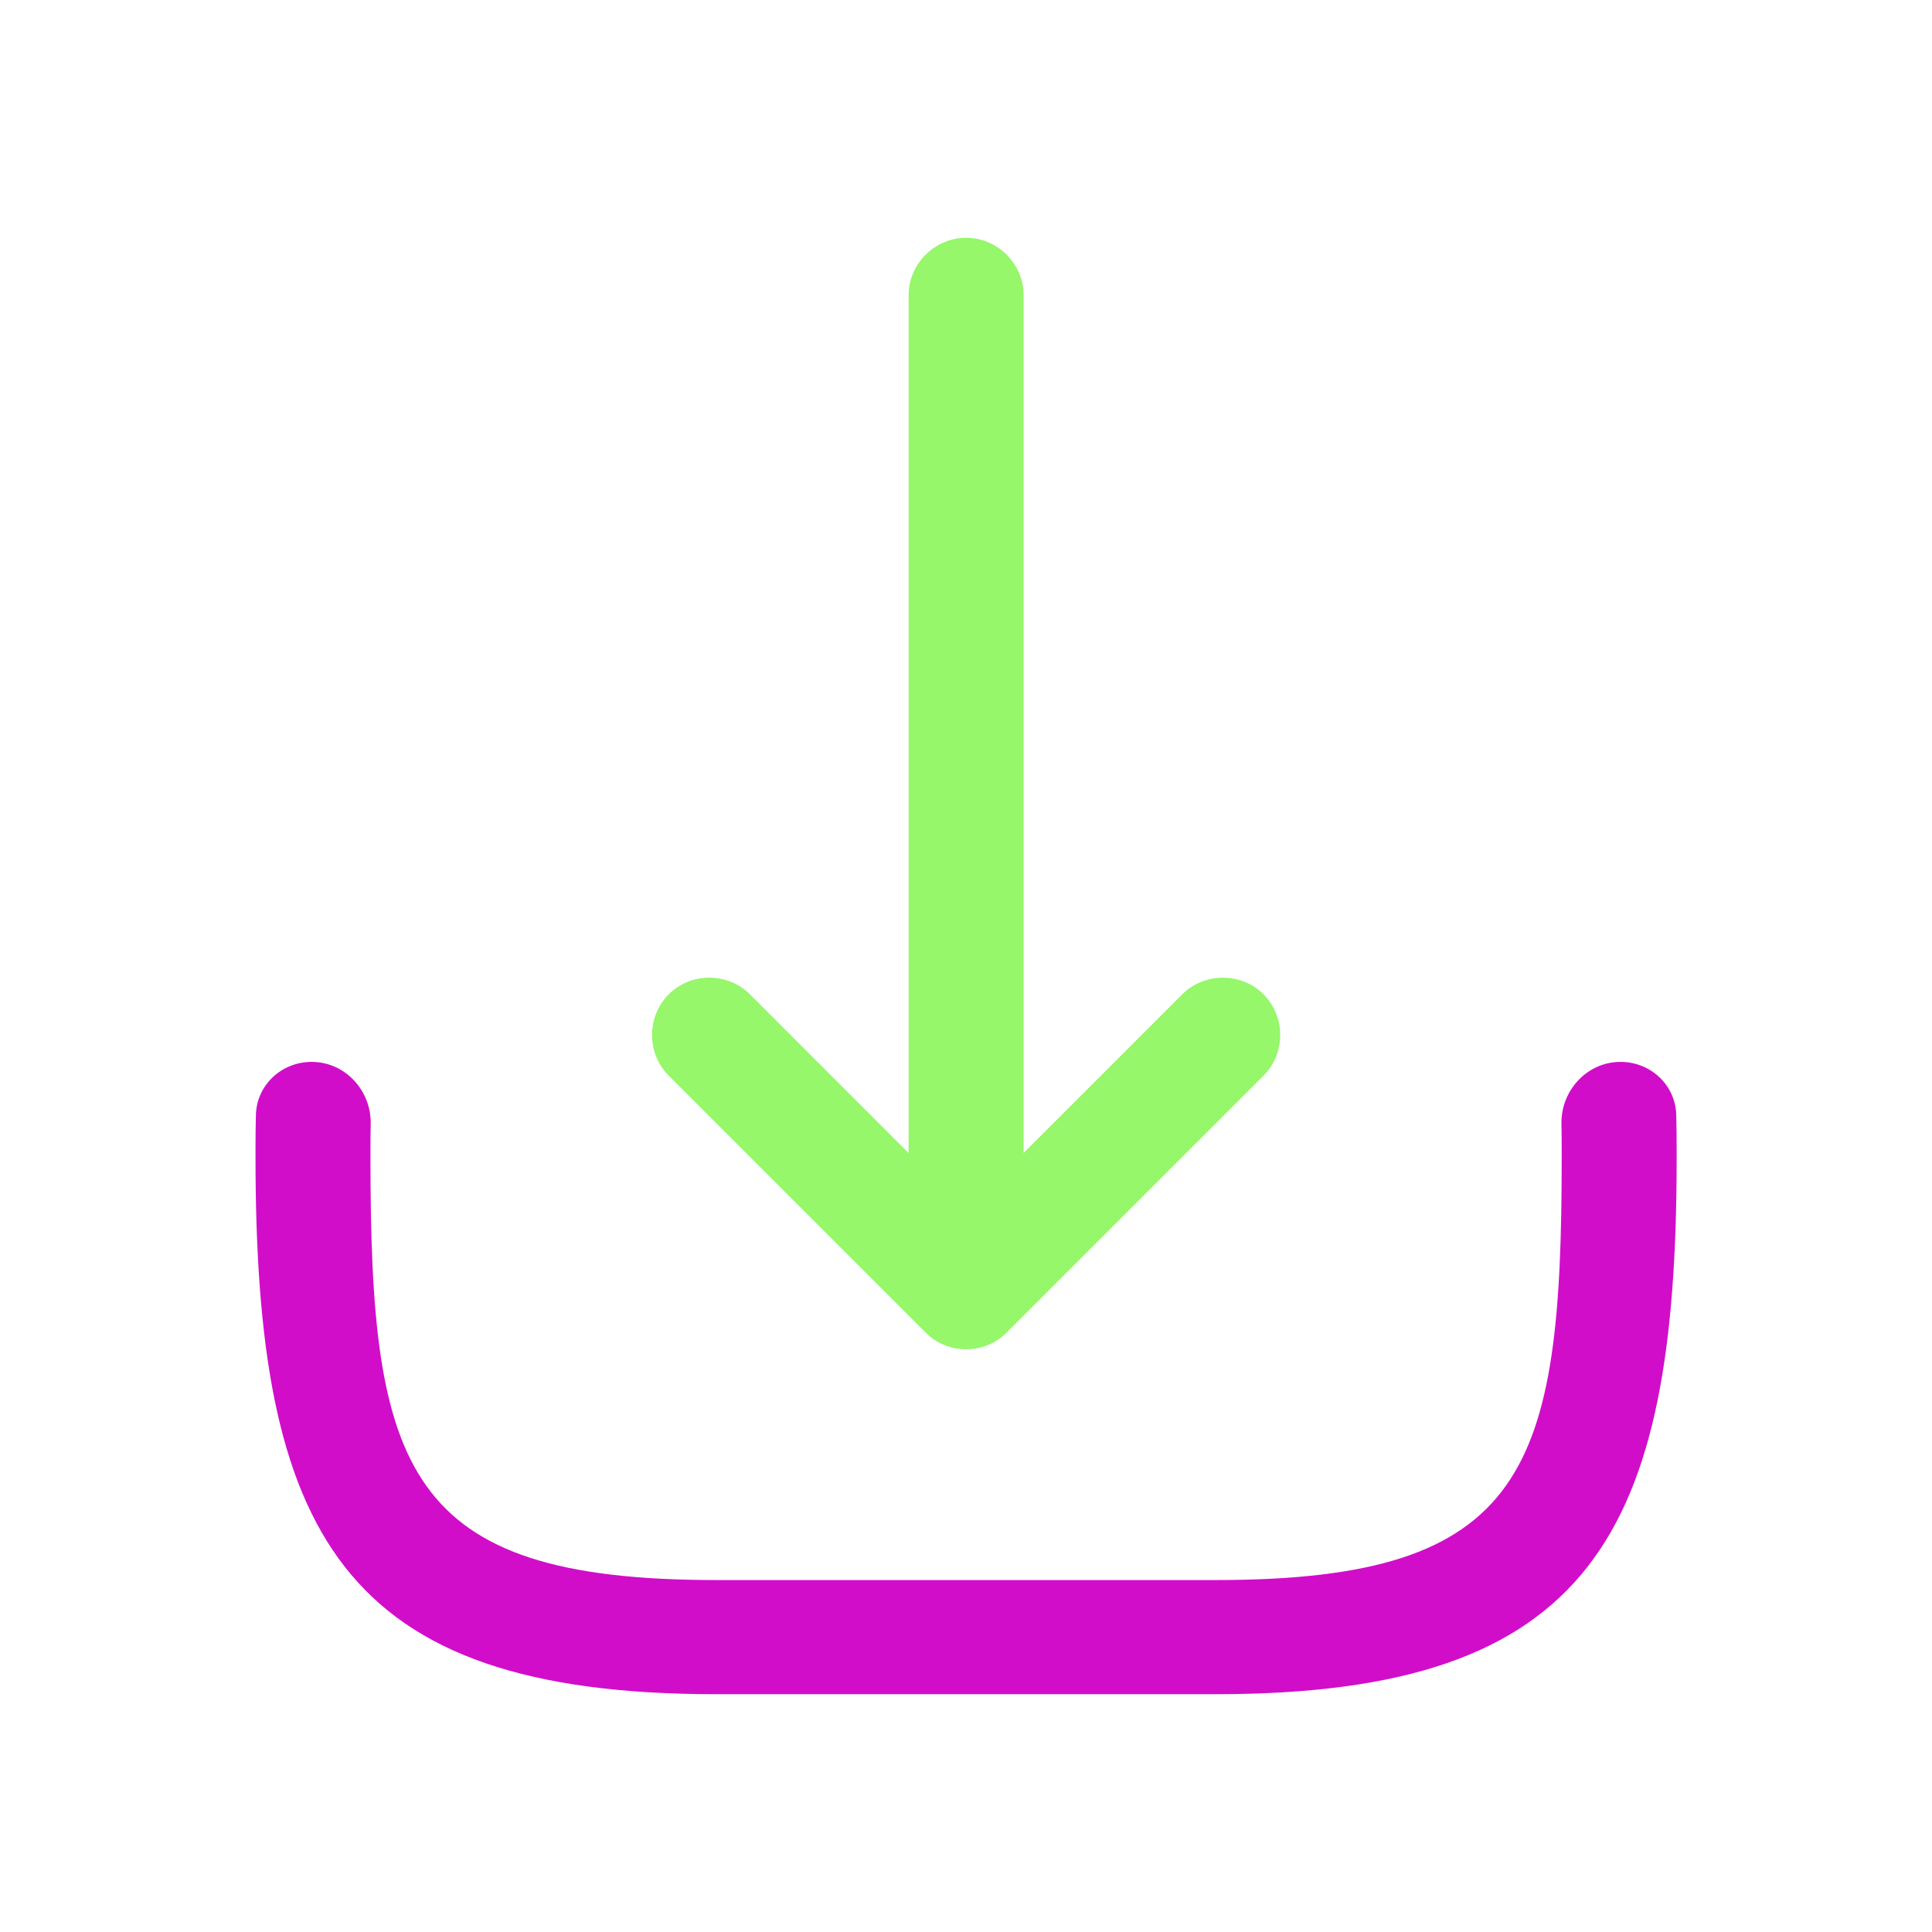 <?xml version="1.0" encoding="UTF-8"?>
<svg xmlns="http://www.w3.org/2000/svg" width="24" height="24" viewBox="0 0 24 24" fill="none">
  <path fill-rule="evenodd" clip-rule="evenodd" d="M11.287 3.668V14.324L9.316 12.352C9.04 12.076 8.583 12.076 8.307 12.352C8.031 12.629 8.031 13.086 8.307 13.362L11.497 16.552C11.64 16.695 11.82 16.761 12.001 16.761C12.182 16.761 12.363 16.695 12.506 16.552L15.696 13.362C15.972 13.086 15.972 12.629 15.696 12.352C15.42 12.076 14.963 12.076 14.687 12.352L12.716 14.323V3.668C12.716 3.278 12.392 2.954 12.002 2.954C11.611 2.954 11.287 3.278 11.287 3.668Z" fill="#95F769"></path>
  <path fill-rule="evenodd" clip-rule="evenodd" d="M3.179 13.849C3.189 13.477 3.499 13.191 3.871 13.191C4.286 13.191 4.613 13.546 4.605 13.961C4.603 14.058 4.602 14.156 4.602 14.257V14.381C4.602 18.256 5.021 19.628 8.897 19.628H15.105C18.981 19.628 19.4 18.256 19.4 14.381V14.257C19.4 14.157 19.399 14.058 19.397 13.961C19.389 13.546 19.716 13.191 20.131 13.191C20.502 13.191 20.812 13.476 20.823 13.847C20.826 13.985 20.828 14.124 20.828 14.267V14.39C20.828 19.047 19.781 21.046 15.105 21.046H8.897C4.221 21.046 3.174 19.047 3.174 14.371V14.247C3.174 14.112 3.176 13.979 3.179 13.849Z" fill="#D10DCA"></path>
</svg>

